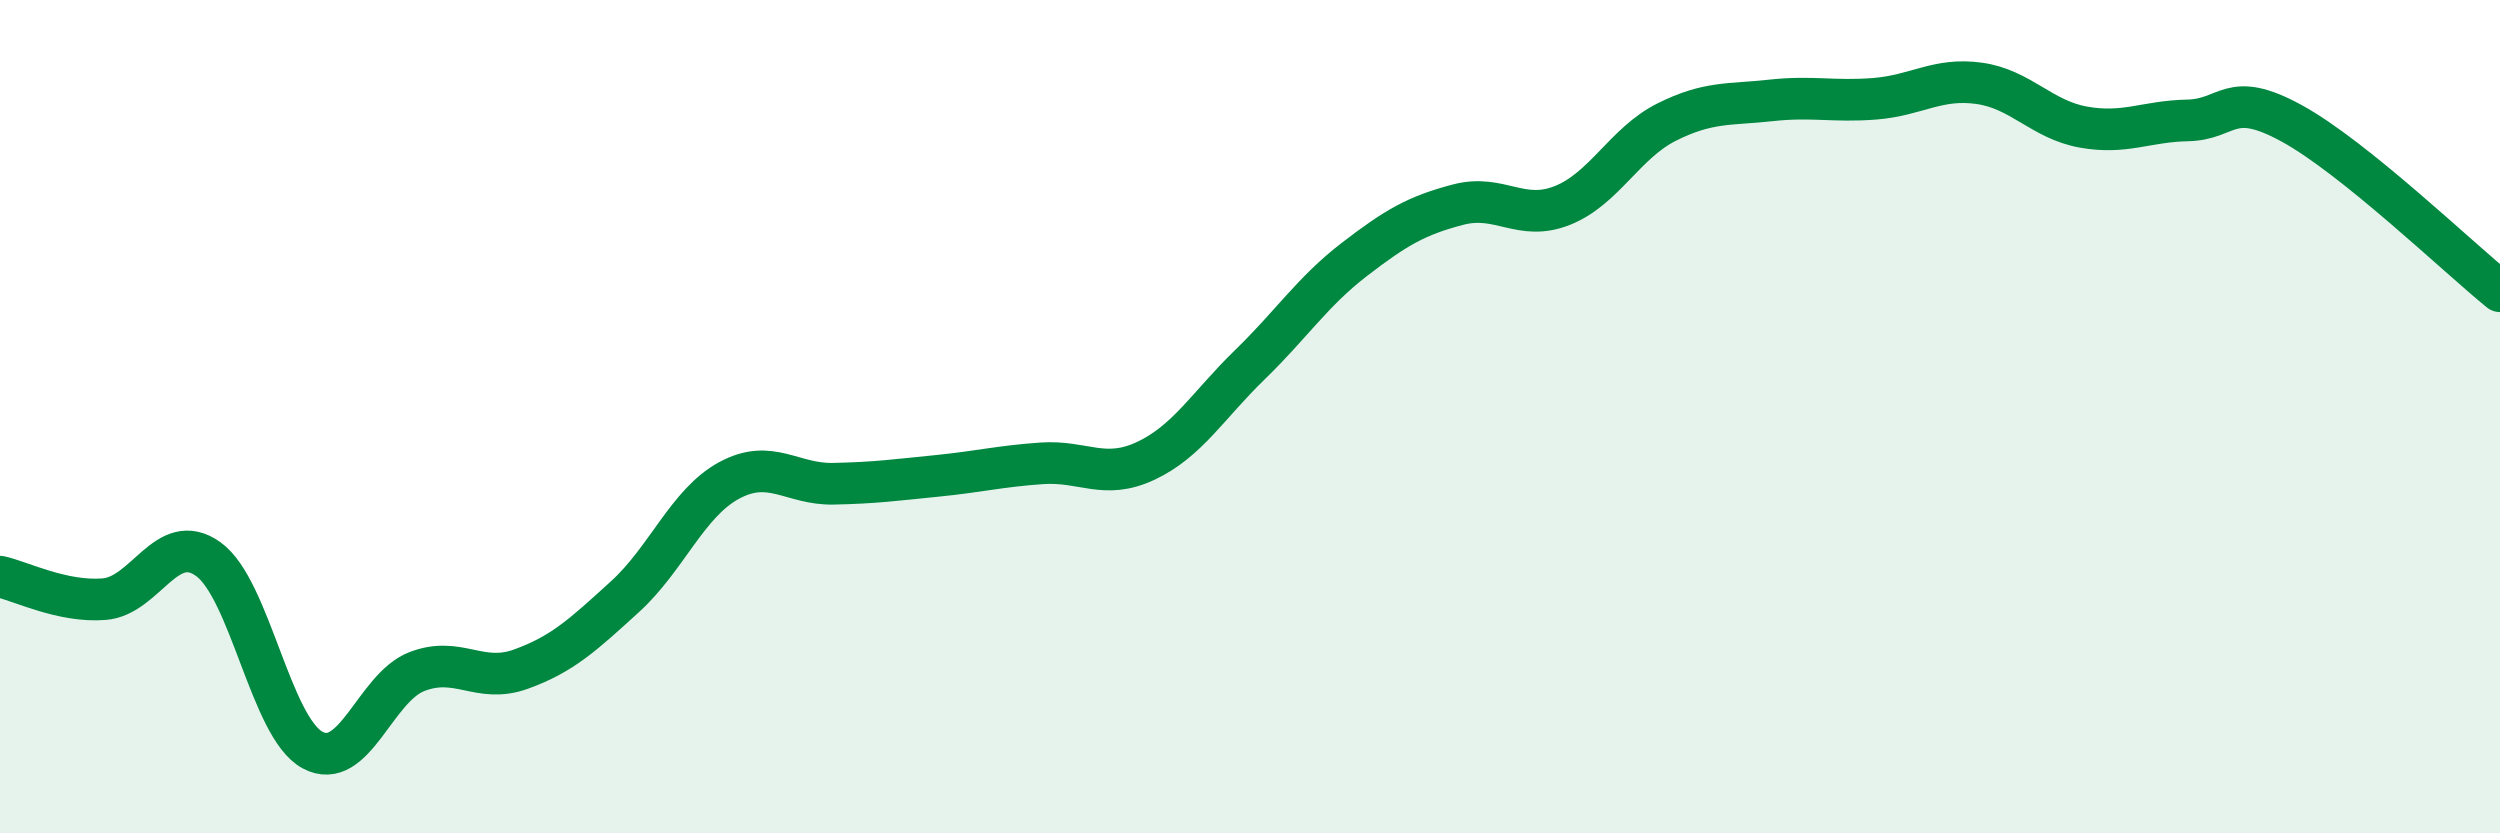 
    <svg width="60" height="20" viewBox="0 0 60 20" xmlns="http://www.w3.org/2000/svg">
      <path
        d="M 0,13.84 C 0.5,13.95 1.5,14.46 2.5,14.38 C 3.5,14.3 4,12.7 5,13.42 C 6,14.14 6.5,17.46 7.5,18 C 8.5,18.54 9,16.51 10,16.12 C 11,15.73 11.5,16.42 12.5,16.06 C 13.5,15.7 14,15.23 15,14.32 C 16,13.41 16.5,12.07 17.5,11.53 C 18.5,10.99 19,11.63 20,11.61 C 21,11.59 21.5,11.52 22.5,11.42 C 23.5,11.32 24,11.19 25,11.12 C 26,11.05 26.5,11.53 27.5,11.06 C 28.5,10.59 29,9.72 30,8.75 C 31,7.78 31.5,7 32.5,6.23 C 33.5,5.46 34,5.17 35,4.91 C 36,4.65 36.5,5.33 37.5,4.93 C 38.5,4.53 39,3.43 40,2.93 C 41,2.43 41.5,2.52 42.5,2.41 C 43.5,2.3 44,2.45 45,2.37 C 46,2.29 46.5,1.86 47.5,2 C 48.5,2.14 49,2.87 50,3.05 C 51,3.23 51.5,2.91 52.5,2.89 C 53.5,2.87 53.5,2.14 55,2.96 C 56.5,3.78 59,6.18 60,6.99L60 20L0 20Z"
        fill="#008740"
        opacity="0.1"
        stroke-linecap="round"
        stroke-linejoin="round"
      />
      <path
        d="M 0,13.84 C 0.5,13.95 1.5,14.46 2.5,14.38 C 3.5,14.3 4,12.7 5,13.42 C 6,14.14 6.5,17.46 7.5,18 C 8.5,18.54 9,16.51 10,16.12 C 11,15.73 11.5,16.42 12.5,16.06 C 13.5,15.7 14,15.23 15,14.32 C 16,13.41 16.5,12.07 17.5,11.53 C 18.5,10.99 19,11.63 20,11.61 C 21,11.59 21.5,11.52 22.5,11.42 C 23.5,11.32 24,11.19 25,11.12 C 26,11.05 26.5,11.53 27.5,11.06 C 28.5,10.59 29,9.72 30,8.75 C 31,7.78 31.5,7 32.5,6.23 C 33.5,5.46 34,5.17 35,4.91 C 36,4.65 36.5,5.33 37.5,4.93 C 38.5,4.53 39,3.43 40,2.93 C 41,2.43 41.5,2.52 42.5,2.41 C 43.5,2.3 44,2.45 45,2.37 C 46,2.29 46.5,1.86 47.5,2 C 48.5,2.14 49,2.87 50,3.05 C 51,3.23 51.5,2.91 52.5,2.89 C 53.5,2.87 53.5,2.14 55,2.96 C 56.5,3.78 59,6.18 60,6.99"
        stroke="#008740"
        stroke-width="1"
        fill="none"
        stroke-linecap="round"
        stroke-linejoin="round"
      />
    </svg>
  